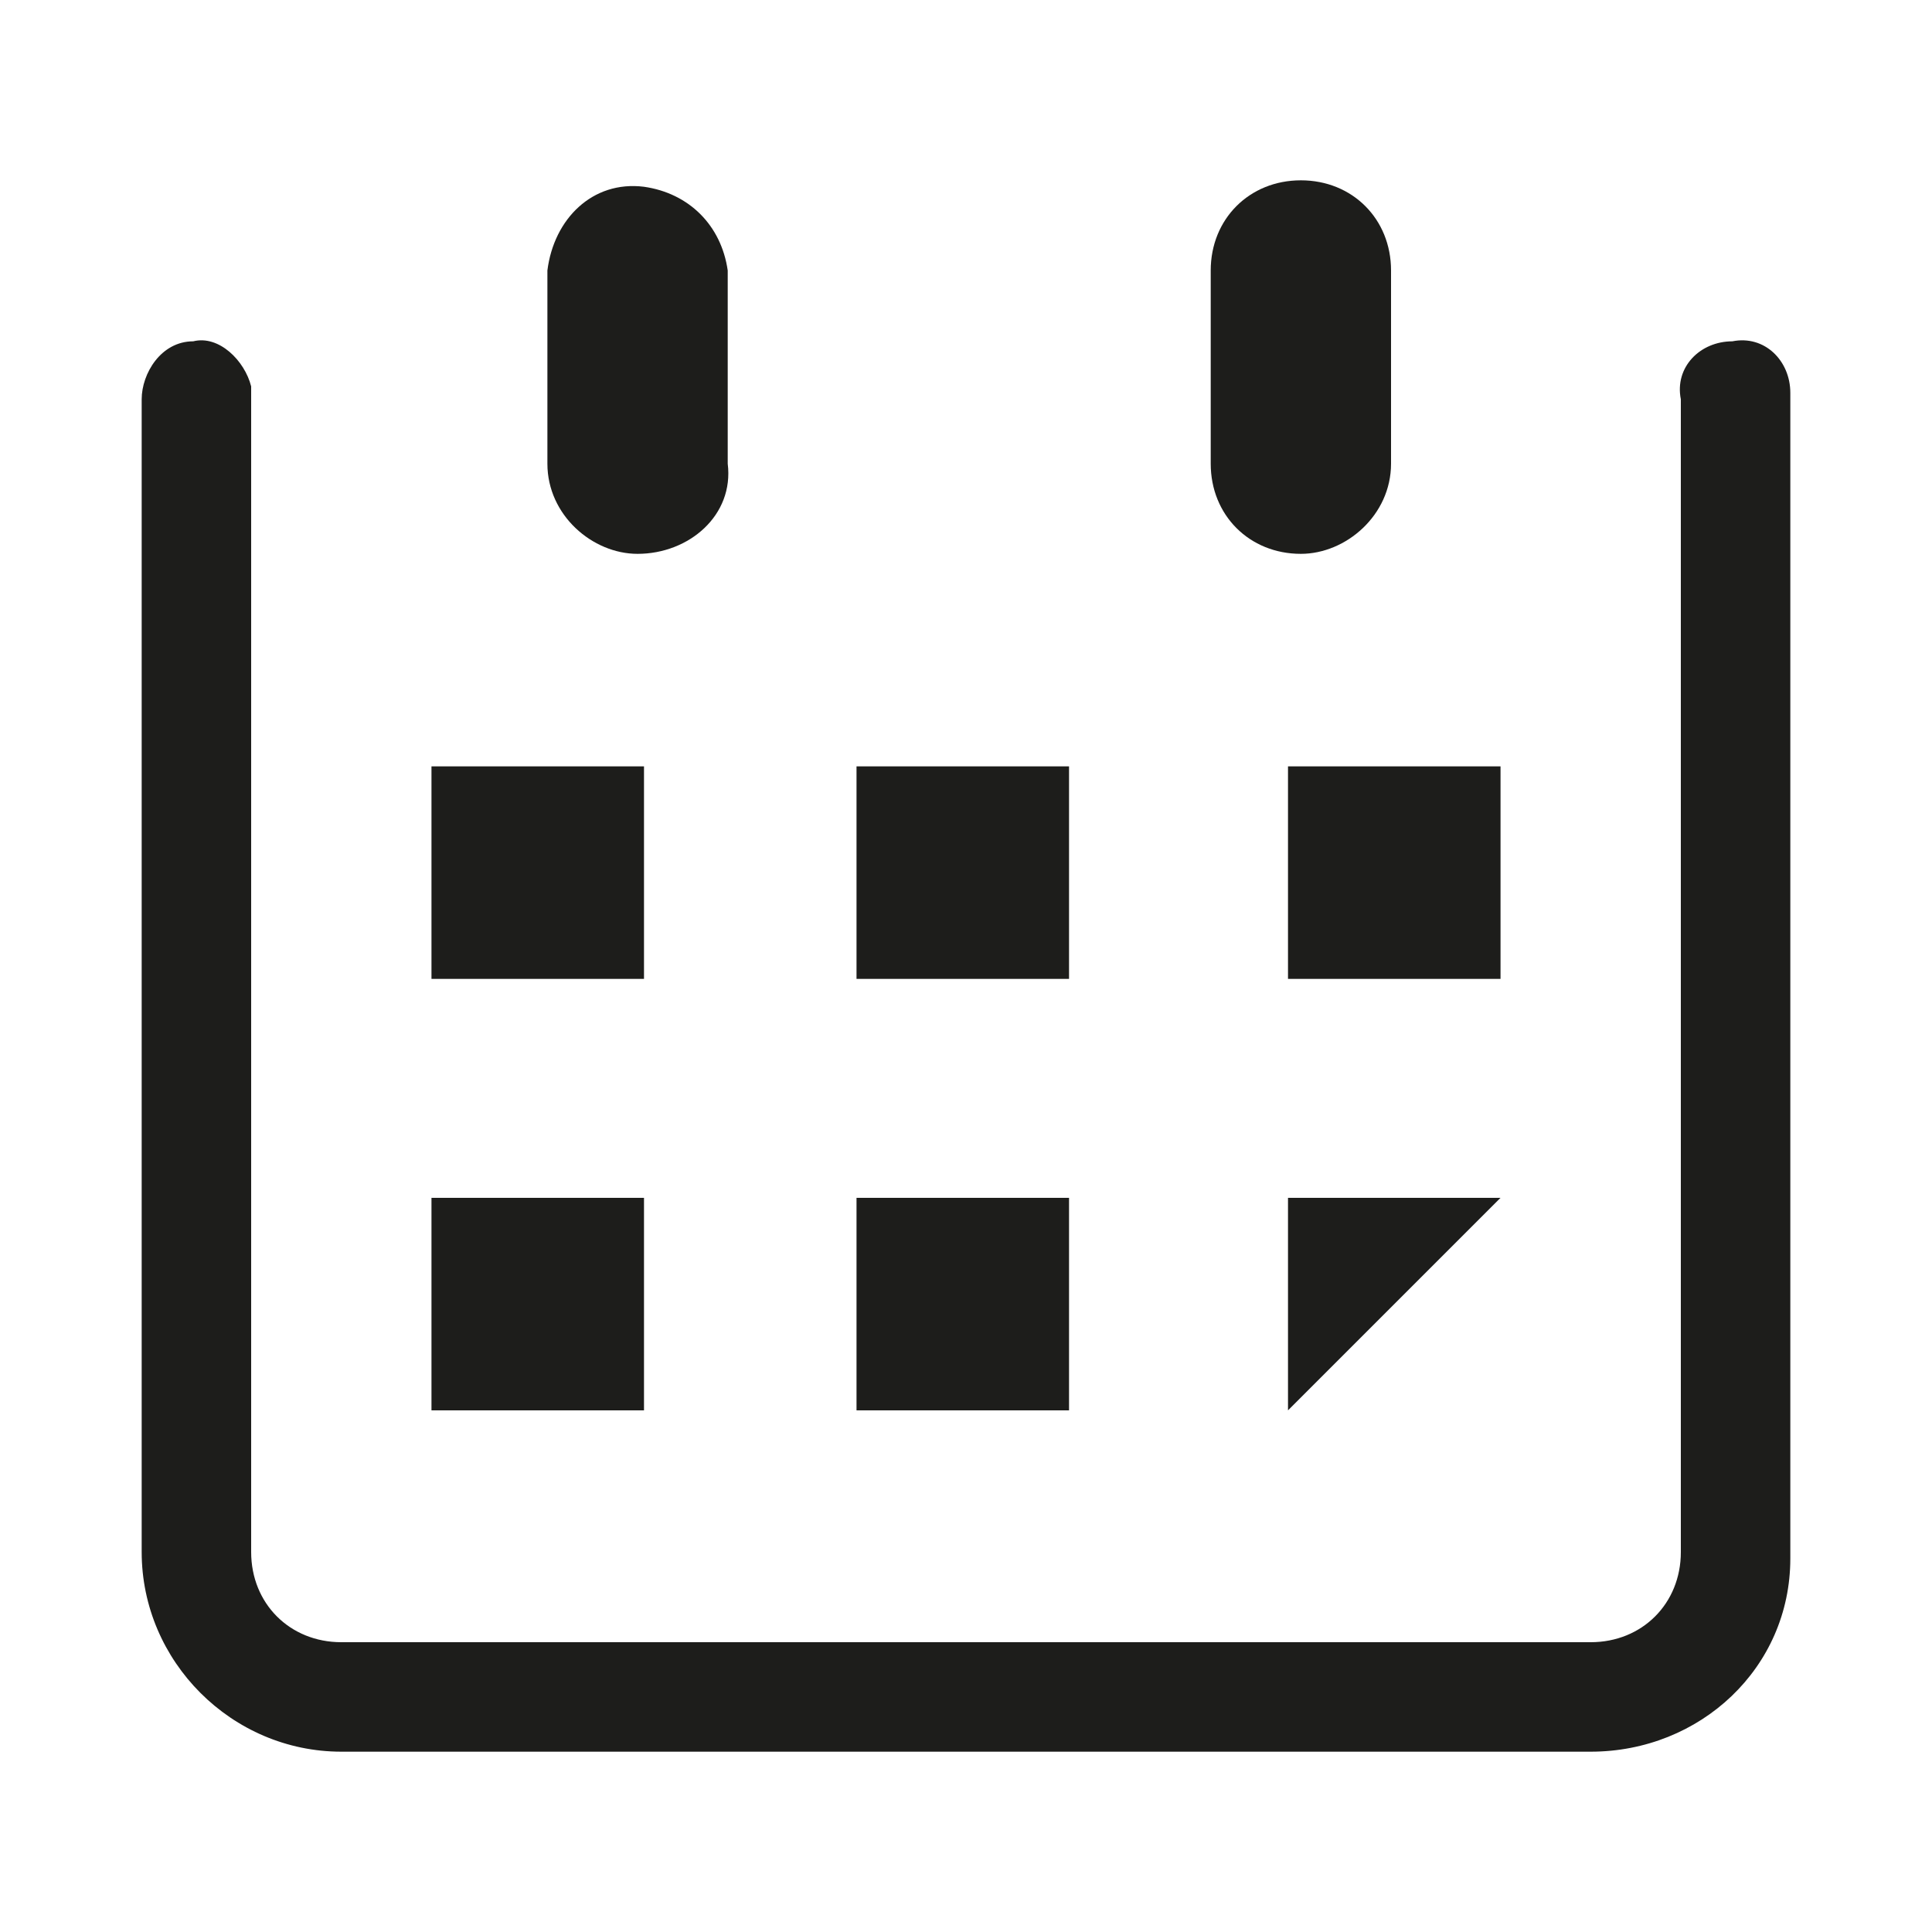 <?xml version="1.0" encoding="utf-8"?>
<!-- Generator: Adobe Illustrator 26.0.3, SVG Export Plug-In . SVG Version: 6.00 Build 0)  -->
<svg version="1.1" id="Livello_1" xmlns="http://www.w3.org/2000/svg" xmlns:xlink="http://www.w3.org/1999/xlink" x="0px" y="0px"
	 viewBox="0 0 30 30" style="enable-background:new 0 0 30 30;" xml:space="preserve">
<style type="text/css">
	.st0{fill:#1D1D1B;}
</style>
<path class="st0" d="M24.7,27.2H5.3c-1.7,0-3.1-1.4-3.1-3.1c0,0,0,0,0,0V6.2C2.2,5.8,2.5,5.3,3,5.3C3.4,5.2,3.8,5.6,3.9,6
	c0,0.1,0,0.1,0,0.2v17.9c0,0.8,0.6,1.4,1.4,1.4h19.4c0.8,0,1.4-0.6,1.4-1.4V6.2c-0.1-0.5,0.3-0.9,0.8-0.9c0.5-0.1,0.9,0.3,0.9,0.8
	c0,0.1,0,0.1,0,0.2v17.9C27.8,25.9,26.4,27.2,24.7,27.2C24.7,27.2,24.7,27.2,24.7,27.2z"/>
<path class="st0" d="M9.9,8.6C9.2,8.6,8.5,8,8.5,7.2v-3c0.1-0.8,0.7-1.4,1.5-1.3c0.7,0.1,1.2,0.6,1.3,1.3v3C11.4,8,10.7,8.6,9.9,8.6
	C9.9,8.6,9.9,8.6,9.9,8.6z"/>
<path class="st0" d="M20.2,8.6c-0.8,0-1.4-0.6-1.4-1.4v-3c0-0.8,0.6-1.4,1.4-1.4c0.8,0,1.4,0.6,1.4,1.4v3C21.6,8,20.9,8.6,20.2,8.6z
	"/>
<rect x="6.7" y="11.9" class="st0" width="3.3" height="3.3"/>
<rect x="13.3" y="11.9" class="st0" width="3.3" height="3.3"/>
<rect x="20" y="11.9" class="st0" width="3.3" height="3.3"/>
<rect x="6.7" y="18.6" class="st0" width="3.3" height="3.3"/>
<rect x="13.3" y="18.6" class="st0" width="3.3" height="3.3"/>
<polygon class="st0" points="20,21.9 20,18.6 23.3,18.6 "/>
</svg>
